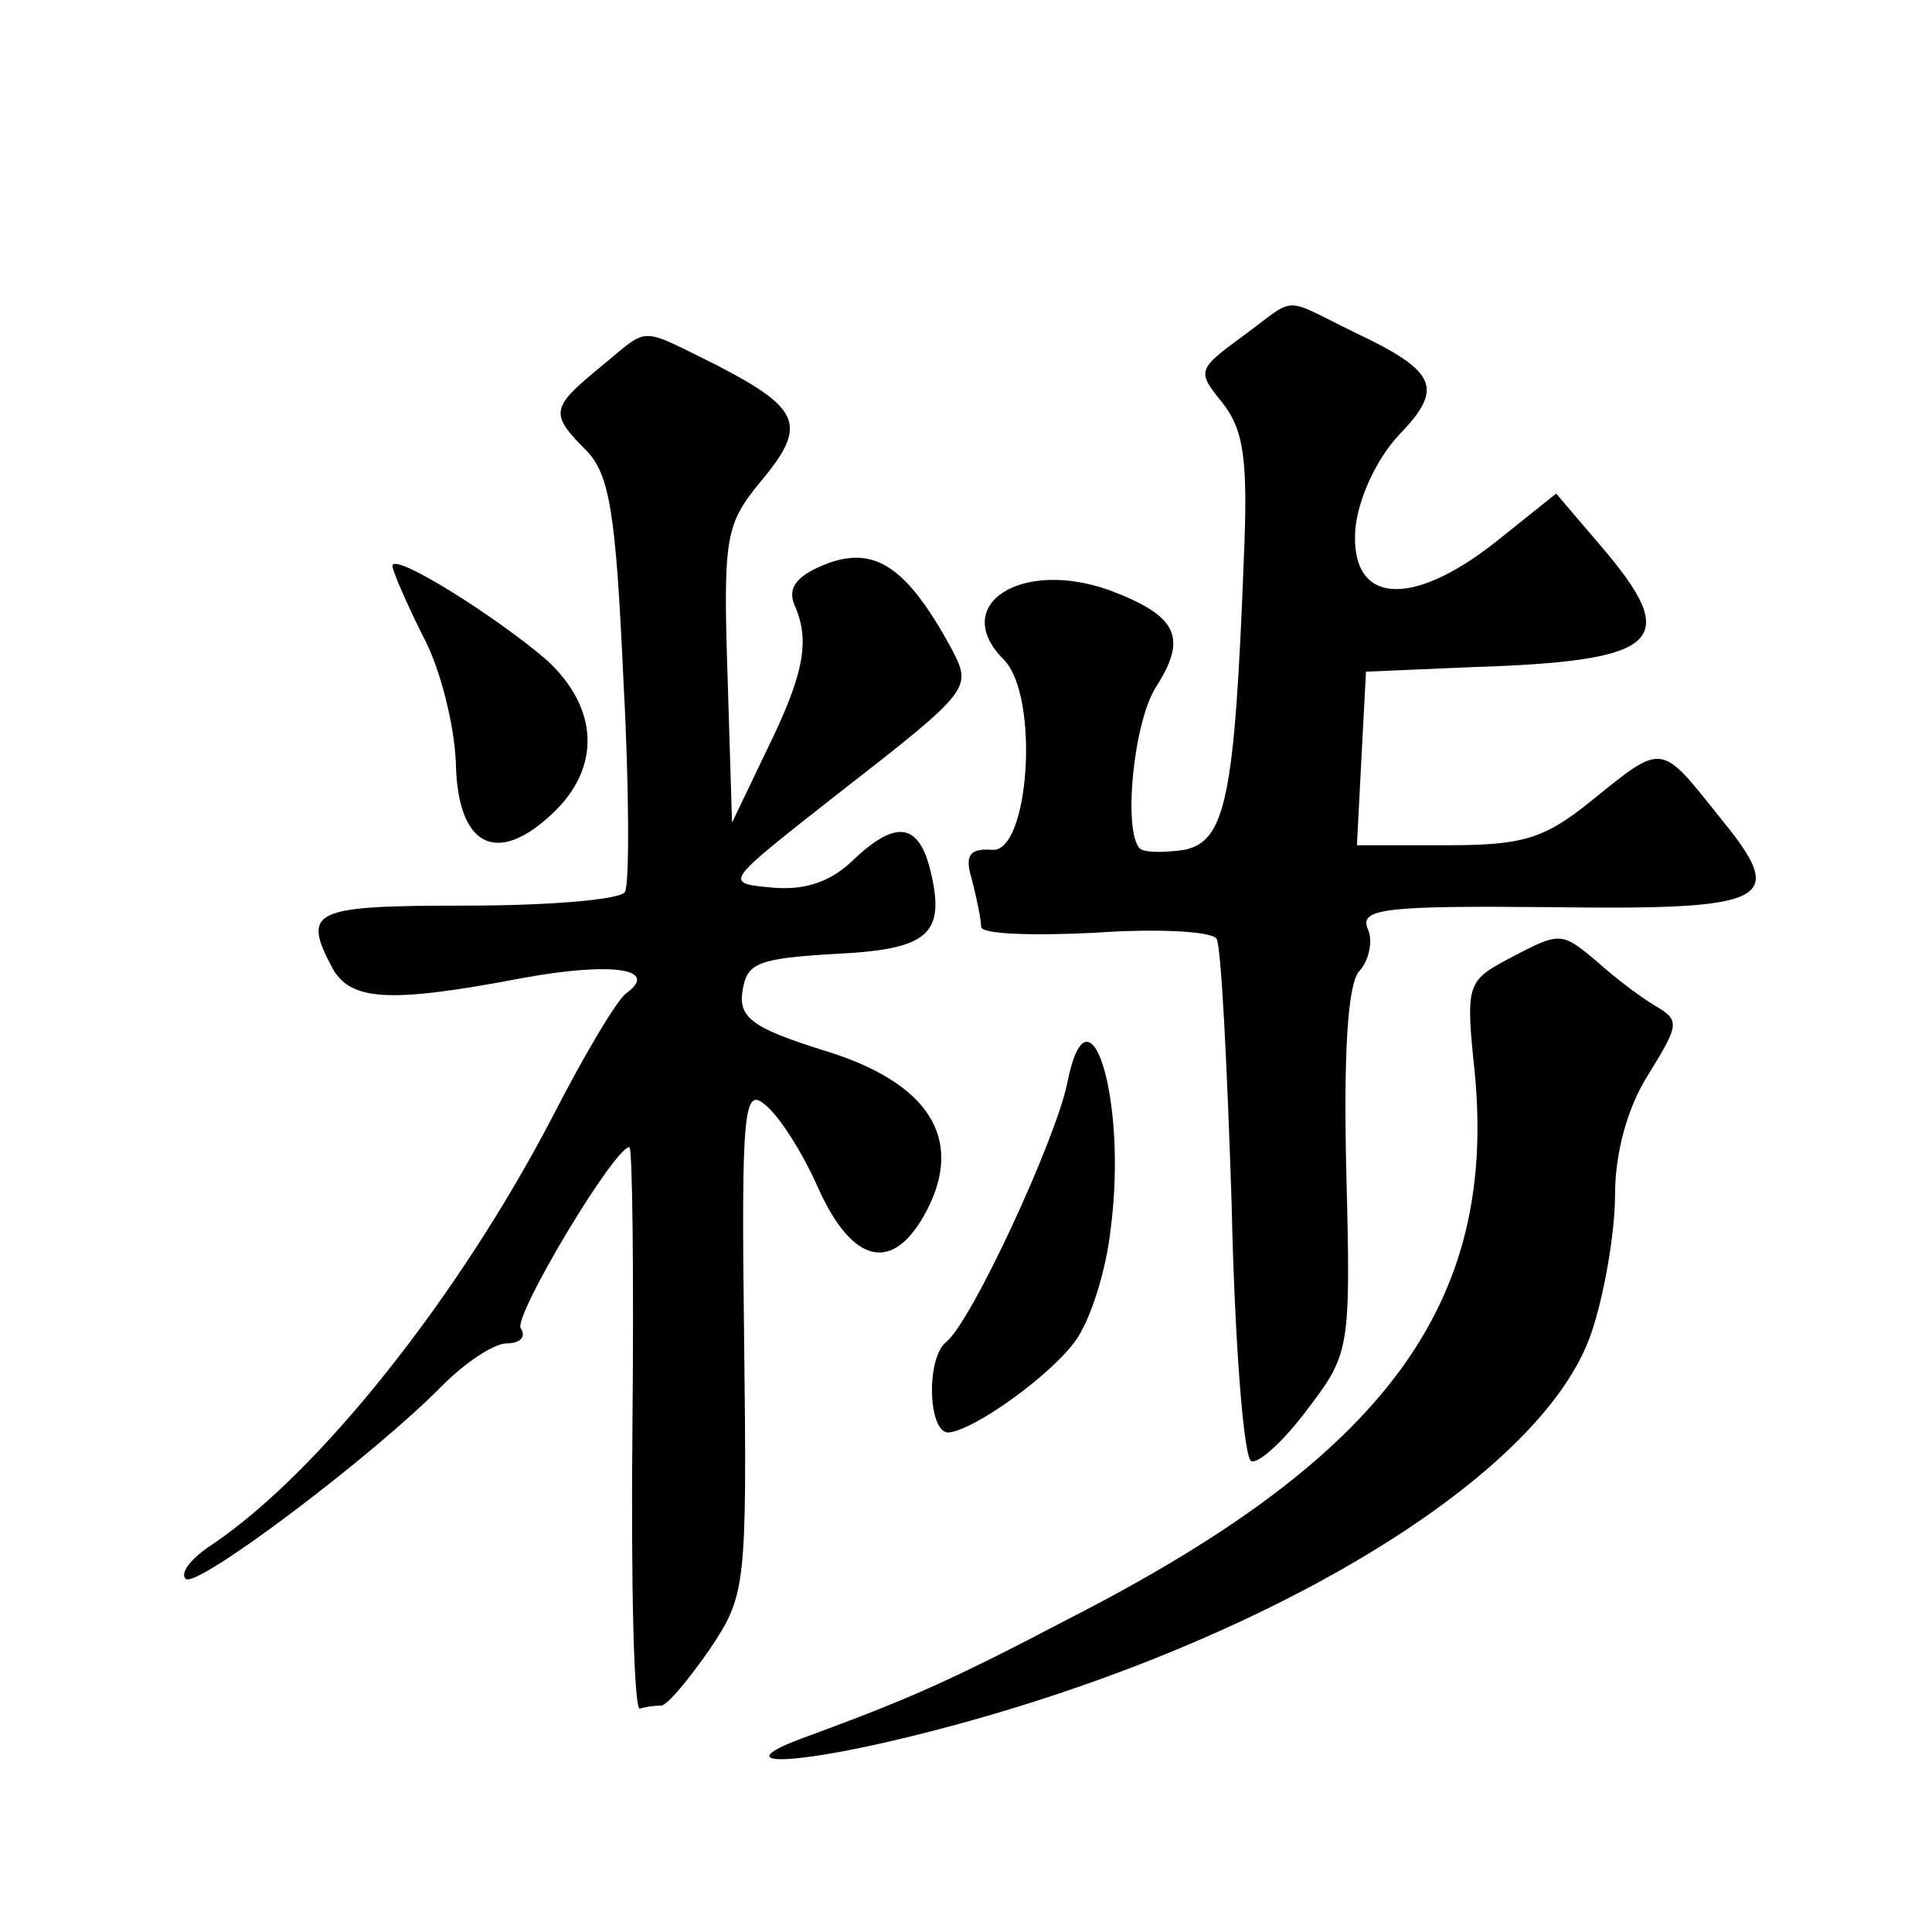 <?xml version="1.0" standalone="no"?>
<!DOCTYPE svg PUBLIC "-//W3C//DTD SVG 20010904//EN"
 "http://www.w3.org/TR/2001/REC-SVG-20010904/DTD/svg10.dtd">
<svg version="1.0" xmlns="http://www.w3.org/2000/svg"
 width="128pt" height="128pt" viewBox="0 0 128 128"
 preserveAspectRatio="xMidYMid meet">
<g transform="translate(0,128) scale(0.1,-0.1)"
fill="#0" stroke="none">
<path d="M823 1057 c-30 -22 -30 -23 -13 -44 14 -18 17 -37 14 -105 -6 -156 -12
-185 -39 -191 -14 -2 -27 -2 -30 1 -11 12 -4 84 11 107 21 33 14 47 -31 64 -59
21 -106 -10 -70 -46 24 -24 17 -129 -8 -126 -15 1 -18 -4 -13 -20 3 -12 6 -26 6
-31 0 -5 34 -6 75 -4 42 3 78 1 81 -4 3 -4 7 -83 10 -176 2 -92 8 -168 13 -170
5 -2 22 14 37 34 28 37 29 39 26 156 -2 81 1 124 8 134 7 7 10 21 6 29 -5 13 12
15 120 14 149 -2 159 4 113 60 -39 49 -37 49 -84 11 -32 -26 -46 -30 -97 -30 l-59
0 3 58 3 57 70 3 c126 4 140 17 85 81 l-29 34 -40 -32 c-57 -45 -97 -41 -93 9 2
20 14 46 29 62 30 31 25 42 -30 68 -49 24 -37 24 -74 -3z M398 1037 c-33 -27 -34
-31 -10 -55 16 -16 20 -42 25 -152 4 -73 4 -137 1 -141 -3 -5 -50 -9 -105 -9 -102
0 -109 -3 -89 -41 12 -22 37 -24 126 -7 60 11 91 6 69 -10 -6 -4 -28 -41 -49 -82
-62 -119 -154 -235 -225 -283 -14 -9 -22 -19 -18 -23 7 -7 125 82 170 128 15 15
34 28 43 28 8 0 13 4 9 10 -5 8 62 120 72 120 2 0 3 -84 2 -187 -1 -104 1 -187
5 -185 3 1 9 2 14 2 4 0 18 17 32 37 24 36 25 40 23 206 -2 153 0 167 14 155 9
-7 25 -32 35 -55 23 -51 50 -57 72 -15 25 48 1 85 -68 106 -48 15 -57 22 -54 40
3 18 10 21 61 24 63 3 74 13 63 57 -8 30 -23 32 -52 4 -15 -14 -32 -19 -53 -17
-32 3 -31 3 44 62 90 70 89 70 75 97 -29 53 -50 67 -81 56 -21 -8 -27 -16 -23 -27
11 -24 7 -46 -18 -97 l-23 -48 -3 98 c-3 92 -1 100 22 128 31 37 27 48 -29 77 -53
26 -44 26 -77 -1z M260 905 c0 -3 9 -24 20 -46 12 -22 21 -60 22 -84 1 -56 27 -69
64 -34 32 30 31 69 -3 101 -32 28 -103 73 -103 63z M998 644 c-26 -14 -27 -17 -21
-74 15 -154 -59 -255 -268 -362 -80 -42 -108 -54 -173 -78 -56 -20 -17 -21 65 -1
226 55 419 169 453 267 9 26 16 68 16 92 0 28 8 58 22 80 21 34 21 36 4 46 -10
6 -27 19 -38 29 -24 20 -24 20 -60 1z M707 562 c-8 -38 -63 -157 -80 -171 -14 -11
-12 -62 2 -60 17 2 66 37 83 60 10 13 21 47 24 76 11 86 -15 167 -29 95z"/>
</g>
</svg>
